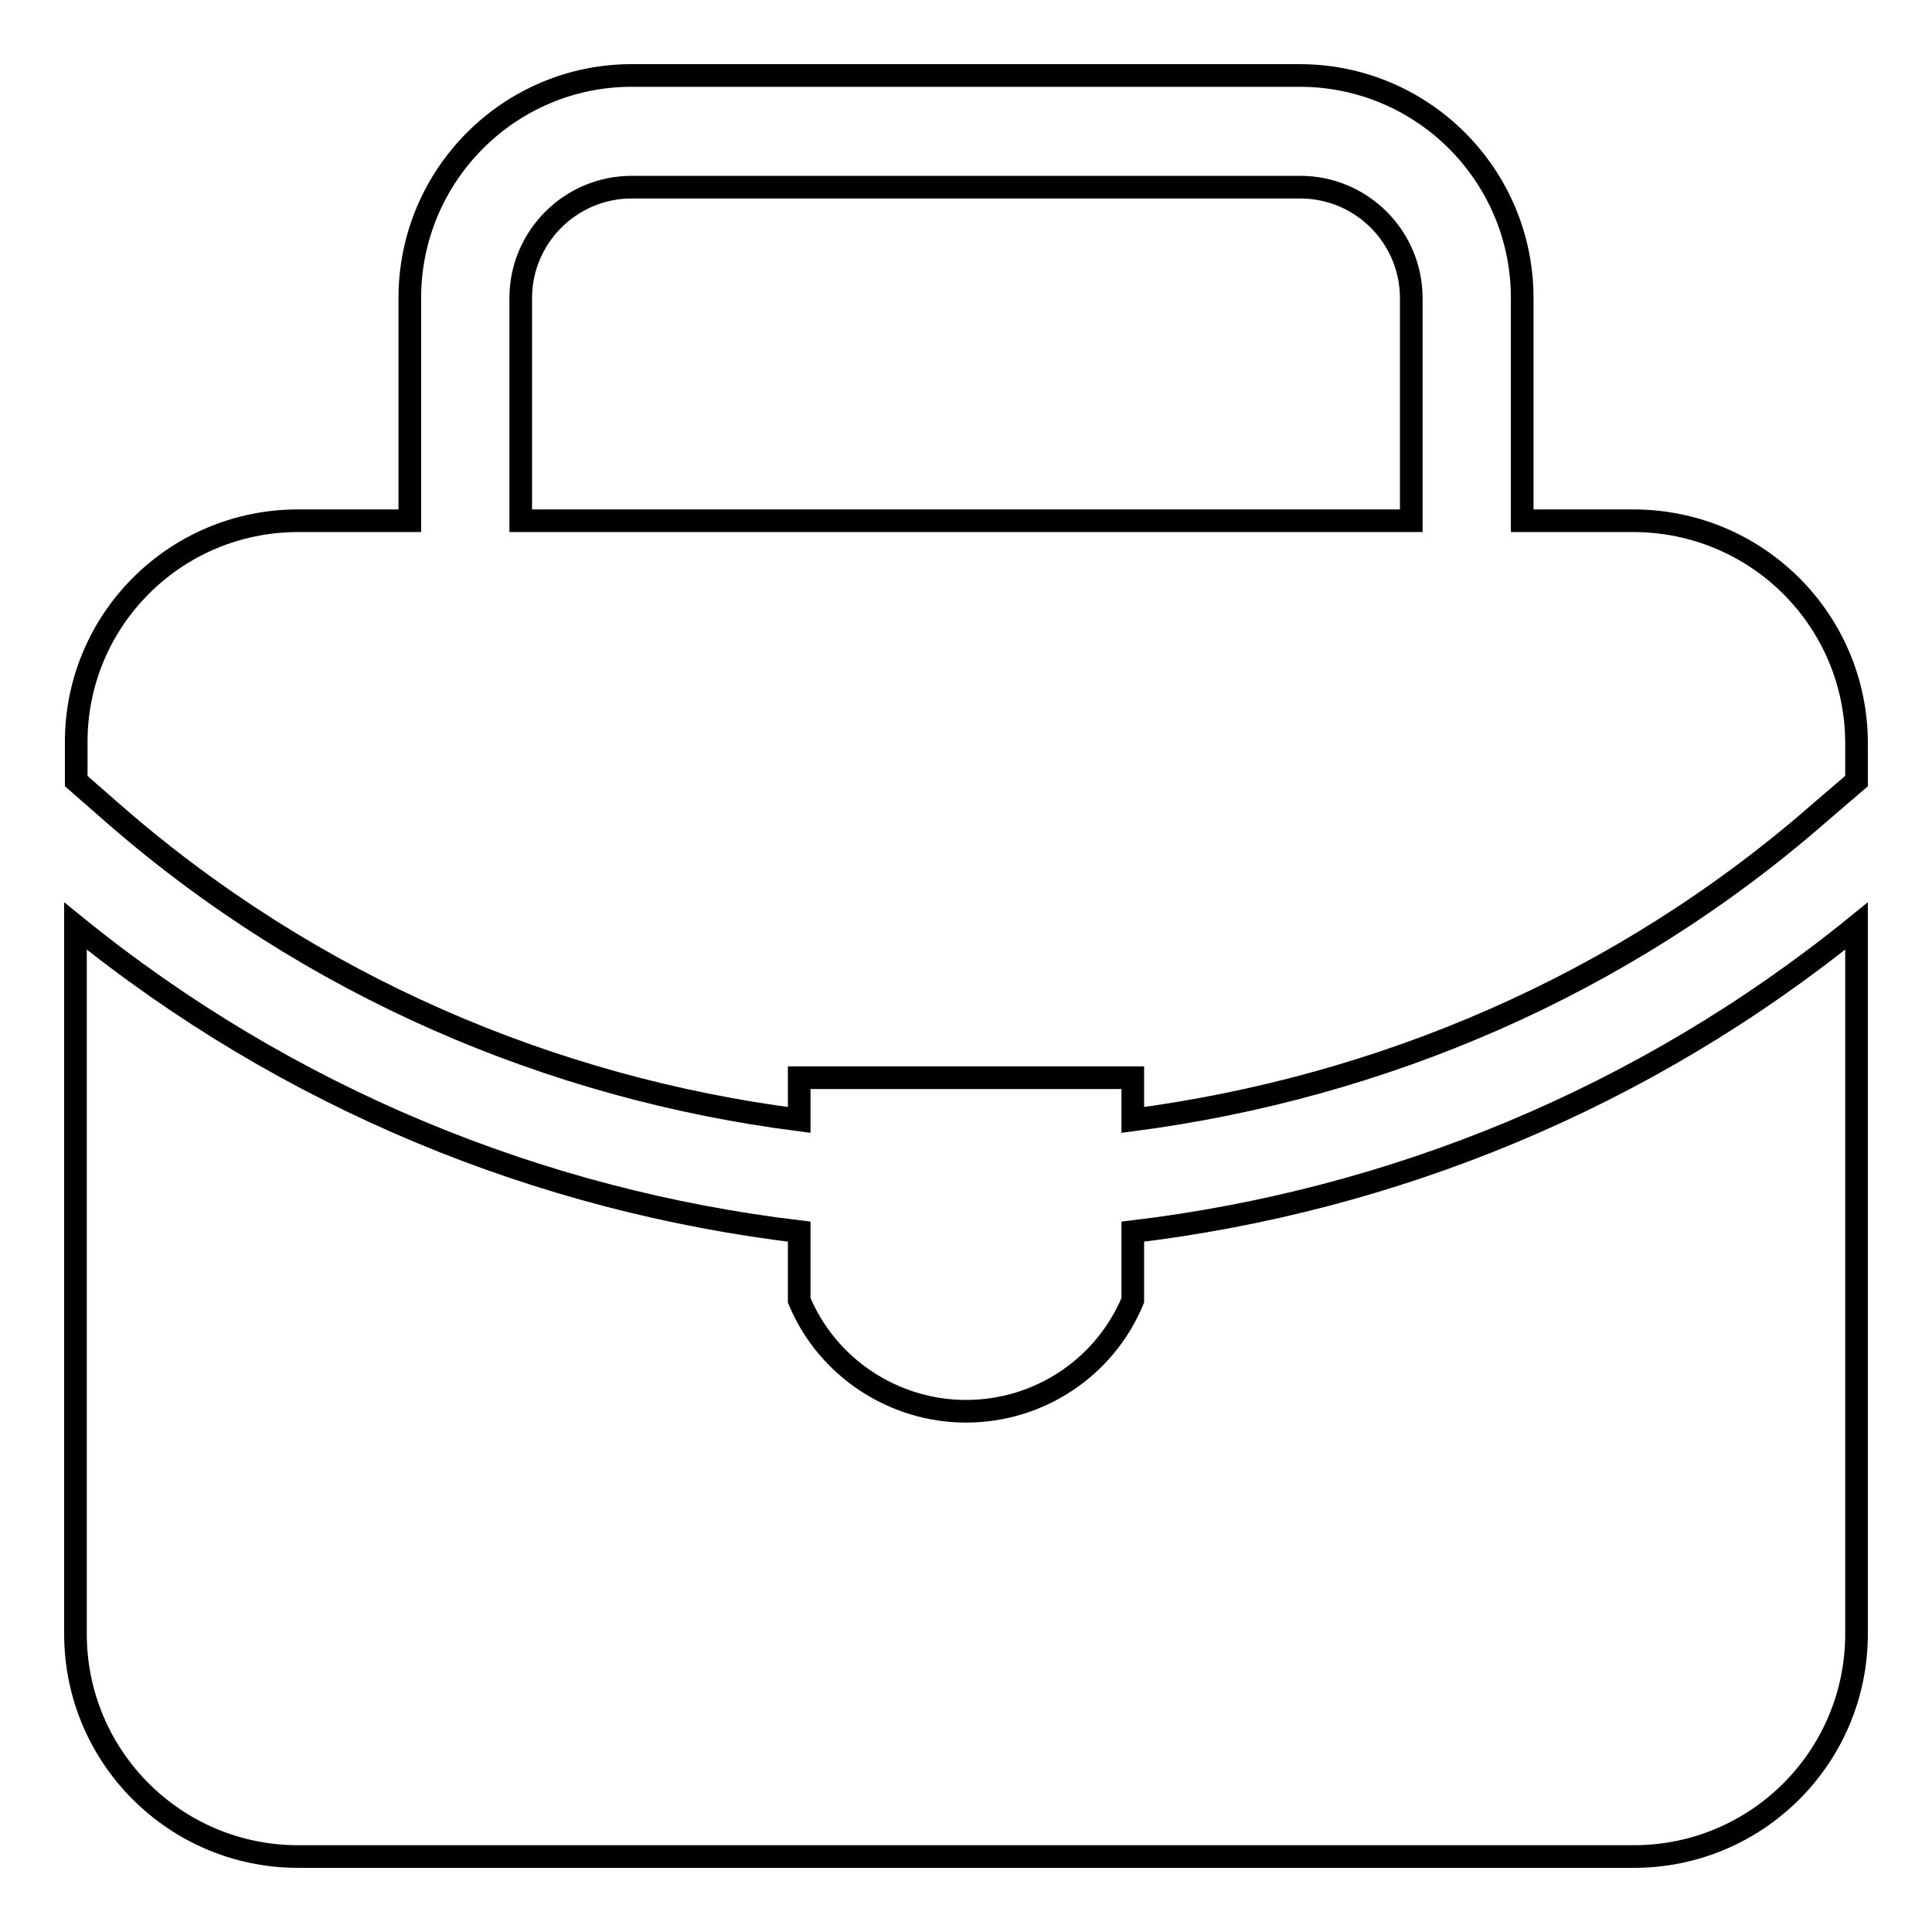 <?xml version="1.0" encoding="utf-8"?>
<!-- Svg Vector Icons : http://www.onlinewebfonts.com/icon -->
<!DOCTYPE svg PUBLIC "-//W3C//DTD SVG 1.1//EN" "http://www.w3.org/Graphics/SVG/1.1/DTD/svg11.dtd">
<svg version="1.1" xmlns="http://www.w3.org/2000/svg" xmlns:xlink="http://www.w3.org/1999/xlink" x="0px" y="0px" viewBox="0 0 256 256" enable-background="new 0 0 256 256" xml:space="preserve">
<g><g><g><path stroke-width="3" fill-opacity="0" stroke="#000000"  d="M246,122.7v93.8c0,16.3-13.2,29.5-29.5,29.5h-177C23.2,246,10,232.8,10,216.5v-93.8c28.2,22.9,61.6,36.4,95.9,40.5v9.1c3.7,8.9,12.5,14.7,22.1,14.7c9.7,0,18.4-5.8,22.1-14.7v-9.1C184.4,159.1,217.8,145.6,246,122.7z M246,98.5v5l-4.9,4.2c-26.3,23-58.2,36.4-91,40.7v-5.6h-44.2v5.6c-32.8-4.2-64.7-17.7-91-40.7l-4.8-4.2v-5C10,82.2,23.2,69,39.5,69h14.8V39.5C54.3,23.2,67.5,10,83.7,10h88.5c16.3,0,29.5,13.2,29.5,29.5V69h14.7C232.8,69,246,82.2,246,98.5z M69,69h118V39.5c0-8.1-6.6-14.7-14.7-14.7H83.7c-8.1,0-14.7,6.6-14.7,14.7V69z"/></g><g></g><g></g><g></g><g></g><g></g><g></g><g></g><g></g><g></g><g></g><g></g><g></g><g></g><g></g><g></g></g></g>
</svg>